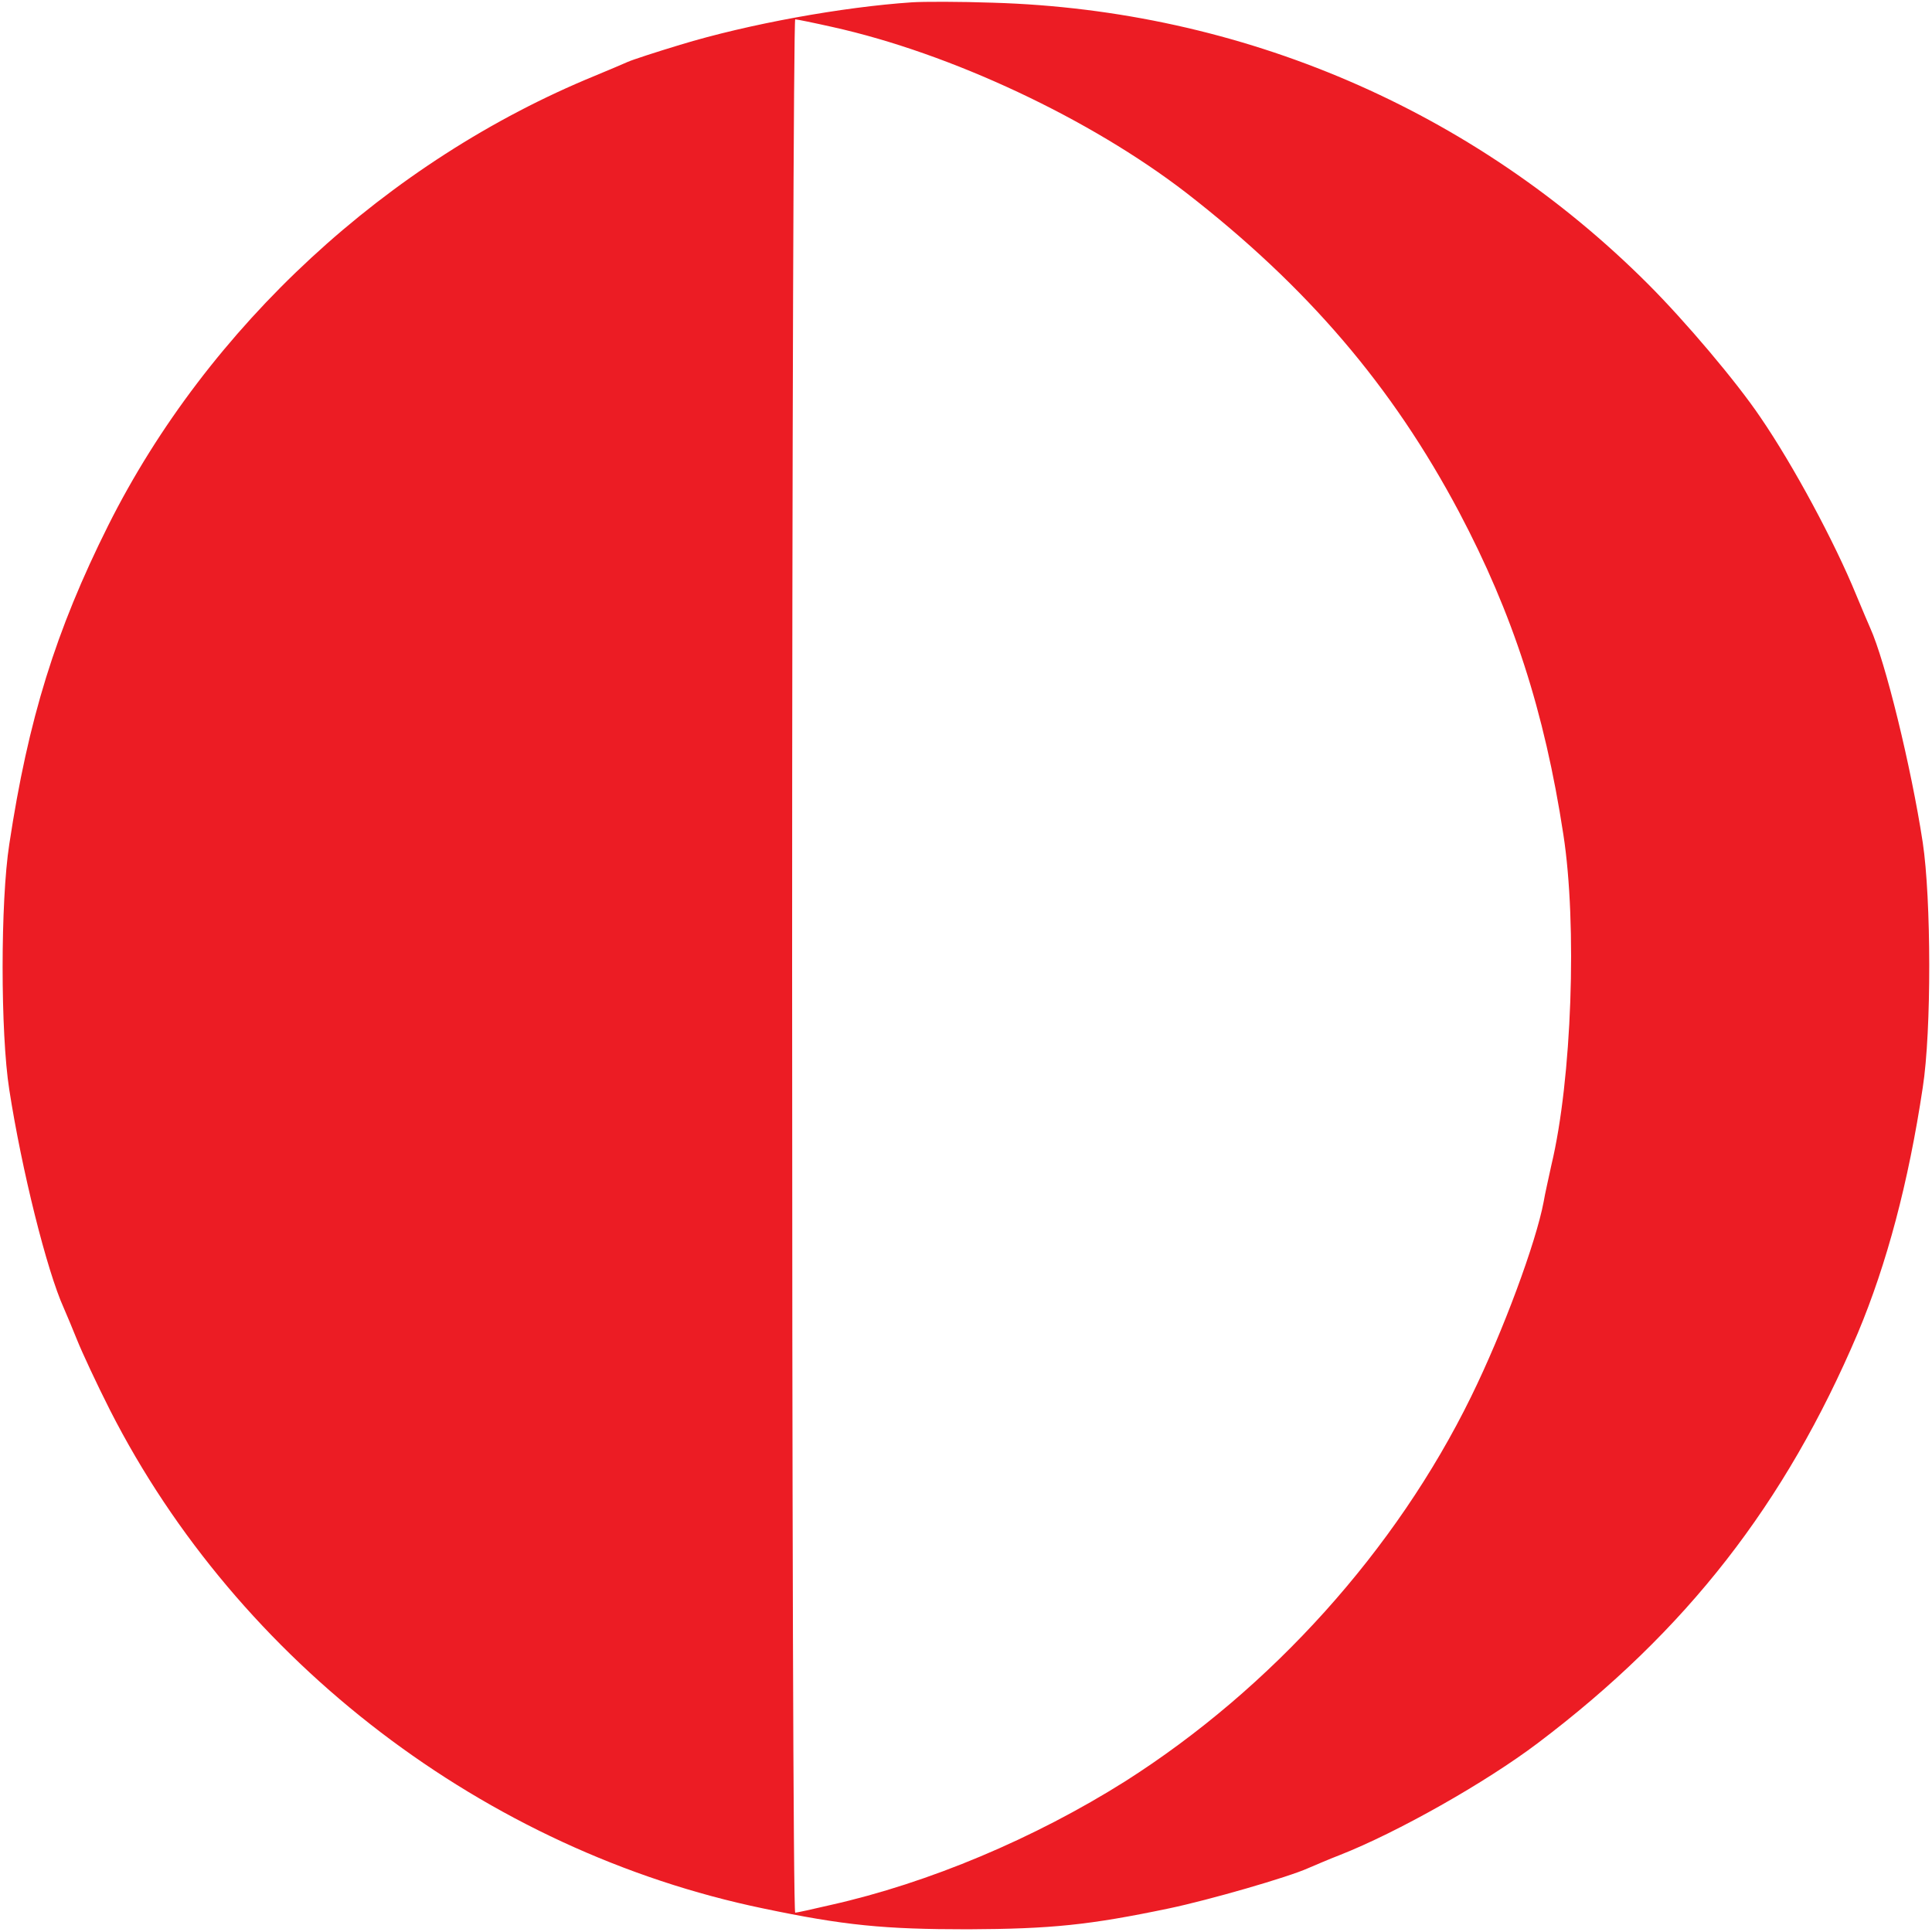 <svg xmlns="http://www.w3.org/2000/svg" width="500pt" height="500pt" version="1.0" viewBox="0 0 500 500"><path fill="#EC1C24" d="M236 .6c-17.9 1.2-42.3 5.6-60 11-6.3 1.9-12.4 3.9-13.5 4.4-1.1.5-4.9 2.1-8.5 3.6C100.3 41.6 53.8 84.5 28 136c-13.6 27.2-20.7 50.1-25.6 82.5-2.3 14.8-2.3 48.9 0 63.5 3.2 20.7 9.7 46.8 14.1 56.5.7 1.6 2.3 5.4 3.5 8.4 1.2 3 5 11.2 8.5 18.1 33.2 65.2 97.2 114 169 128.9 21 4.4 31.3 5.4 53 5.4 21.6-.1 31.4-1.1 52-5.4 10.5-2.2 30.9-8.1 36-10.4 1.7-.7 5.3-2.3 8.2-3.4 15-5.9 37.8-18.8 51.3-29 38.5-29.1 64-61.9 82.8-106.1 7.5-17.9 13.1-38.9 16.8-63.5 2.3-14.7 2.2-48.9 0-63.5-3-19.6-9.7-46.9-13.6-55.5-.5-1.1-2.1-4.9-3.6-8.5-5.6-13.7-16.3-33.6-24.8-46-6.2-9.2-19.4-24.8-29.1-34.5C381.4 28.4 321.3 2.6 257 .7c-8.5-.3-18-.3-21-.1zM215.5 7c30.6 6.8 66.6 23.7 91.5 42.9 31.3 24.3 53.3 50 70.6 82.6 13.9 26.3 22.1 51.5 27 83.5 3.6 23.3 2.2 63.4-3.1 85.5-.7 3.3-1.7 7.6-2 9.5-2 10.6-10.5 33.6-18.8 50.5-19.4 39.6-51.6 75.4-89.5 99.5-23.5 14.8-50.8 26.3-76.2 32-4.7 1.1-8.8 2-9.2 2-.5 0-.8-110.3-.8-245 0-134.8.4-245 .8-245s4.8.9 9.7 2z"/></svg>